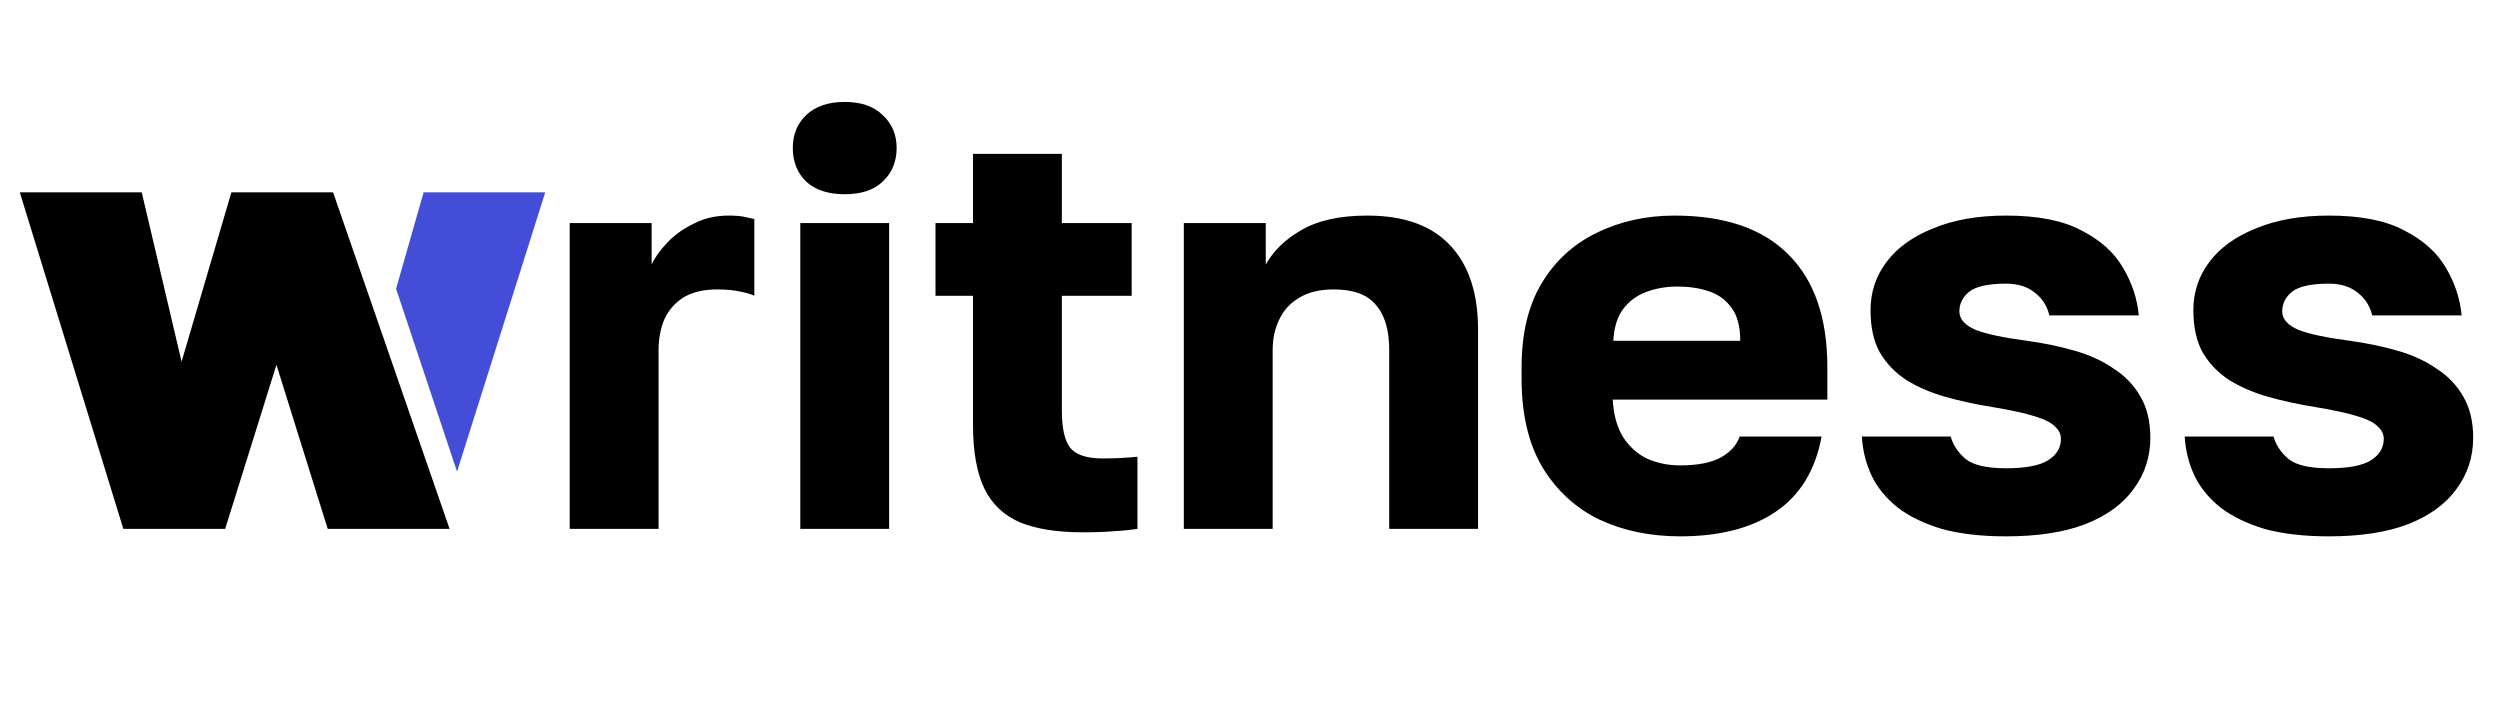 <svg xmlns="http://www.w3.org/2000/svg" width="104" height="30" viewBox="0 0 104 30" fill="none"><g clip-path="url(#clip0_36_207)"><path d="M23.7 22V9.28H27.108V11.008C27.236 10.72 27.452 10.416 27.756 10.096C28.06 9.776 28.428 9.512 28.86 9.304C29.292 9.08 29.772 8.968 30.3 8.968C30.572 8.968 30.788 8.984 30.948 9.016C31.108 9.048 31.252 9.08 31.38 9.112V12.304C31.3 12.256 31.116 12.2 30.828 12.136C30.54 12.072 30.212 12.04 29.844 12.04C29.268 12.04 28.796 12.152 28.428 12.376C28.076 12.6 27.812 12.904 27.636 13.288C27.476 13.672 27.396 14.104 27.396 14.584V22H23.7ZM33.292 22V9.28H36.988V22H33.292ZM35.14 8.08C34.452 8.08 33.916 7.904 33.532 7.552C33.164 7.184 32.98 6.72 32.98 6.16C32.98 5.6 33.164 5.144 33.532 4.792C33.916 4.424 34.452 4.24 35.14 4.24C35.828 4.24 36.356 4.424 36.724 4.792C37.108 5.144 37.3 5.6 37.3 6.16C37.3 6.72 37.108 7.184 36.724 7.552C36.356 7.904 35.828 8.08 35.14 8.08ZM45.038 22.144C43.981 22.144 43.117 22.008 42.446 21.736C41.773 21.448 41.278 20.984 40.958 20.344C40.638 19.688 40.477 18.8 40.477 17.68V12.304H38.917V9.28H40.477V6.4H44.173V9.28H47.078V12.304H44.173V17.08C44.173 17.8 44.285 18.312 44.51 18.616C44.749 18.92 45.206 19.072 45.877 19.072C46.358 19.072 46.837 19.048 47.318 19V22C47.014 22.048 46.694 22.08 46.358 22.096C46.022 22.128 45.581 22.144 45.038 22.144ZM49.247 22V9.28H52.655V11.008C52.975 10.432 53.471 9.952 54.143 9.568C54.831 9.168 55.743 8.968 56.879 8.968C58.399 8.968 59.543 9.376 60.311 10.192C61.095 11.008 61.487 12.184 61.487 13.72V22H57.791V14.56C57.791 13.728 57.607 13.104 57.239 12.688C56.887 12.256 56.303 12.04 55.487 12.04C54.895 12.04 54.407 12.16 54.023 12.4C53.655 12.624 53.383 12.928 53.207 13.312C53.031 13.68 52.943 14.096 52.943 14.56V22H49.247ZM69.898 22.312C68.65 22.312 67.53 22.08 66.538 21.616C65.546 21.136 64.754 20.408 64.162 19.432C63.586 18.456 63.298 17.232 63.298 15.76V15.28C63.298 13.872 63.578 12.704 64.138 11.776C64.698 10.848 65.458 10.152 66.418 9.688C67.394 9.208 68.474 8.968 69.658 8.968C71.754 8.968 73.338 9.512 74.41 10.6C75.482 11.672 76.018 13.232 76.018 15.28V16.624H67.09C67.122 17.248 67.266 17.768 67.522 18.184C67.794 18.6 68.138 18.904 68.554 19.096C68.97 19.272 69.418 19.36 69.898 19.36C70.602 19.36 71.154 19.256 71.554 19.048C71.97 18.824 72.242 18.528 72.37 18.16H75.778C75.522 19.552 74.89 20.592 73.882 21.28C72.874 21.968 71.546 22.312 69.898 22.312ZM69.778 11.92C69.33 11.92 68.906 11.992 68.506 12.136C68.106 12.28 67.778 12.52 67.522 12.856C67.282 13.176 67.146 13.616 67.114 14.176H72.394C72.394 13.584 72.274 13.128 72.034 12.808C71.794 12.472 71.474 12.24 71.074 12.112C70.69 11.984 70.258 11.92 69.778 11.92ZM83.454 22.312C82.414 22.312 81.518 22.208 80.766 22C80.03 21.776 79.422 21.48 78.942 21.112C78.462 20.728 78.102 20.288 77.862 19.792C77.622 19.28 77.486 18.736 77.454 18.16H81.15C81.246 18.512 81.454 18.824 81.774 19.096C82.094 19.352 82.654 19.48 83.454 19.48C84.27 19.48 84.854 19.368 85.206 19.144C85.558 18.92 85.734 18.624 85.734 18.256C85.734 18.064 85.654 17.896 85.494 17.752C85.35 17.592 85.07 17.448 84.654 17.32C84.254 17.192 83.67 17.064 82.902 16.936C82.198 16.824 81.534 16.68 80.91 16.504C80.302 16.328 79.766 16.096 79.302 15.808C78.838 15.504 78.47 15.12 78.198 14.656C77.942 14.192 77.814 13.608 77.814 12.904C77.814 12.152 78.038 11.48 78.486 10.888C78.934 10.296 79.582 9.832 80.43 9.496C81.278 9.144 82.286 8.968 83.454 8.968C84.782 8.968 85.83 9.176 86.598 9.592C87.382 9.992 87.958 10.512 88.326 11.152C88.694 11.776 88.91 12.432 88.974 13.12H85.254C85.158 12.72 84.95 12.4 84.63 12.16C84.326 11.92 83.934 11.8 83.454 11.8C82.718 11.8 82.206 11.912 81.918 12.136C81.646 12.36 81.51 12.632 81.51 12.952C81.51 13.272 81.734 13.528 82.182 13.72C82.63 13.896 83.342 14.048 84.318 14.176C85.022 14.272 85.678 14.408 86.286 14.584C86.91 14.76 87.454 15.008 87.918 15.328C88.398 15.632 88.774 16.024 89.046 16.504C89.318 16.968 89.454 17.536 89.454 18.208C89.454 19.008 89.222 19.72 88.758 20.344C88.31 20.968 87.638 21.456 86.742 21.808C85.862 22.144 84.766 22.312 83.454 22.312ZM96.884 22.312C95.844 22.312 94.948 22.208 94.196 22C93.46 21.776 92.852 21.48 92.372 21.112C91.892 20.728 91.532 20.288 91.292 19.792C91.052 19.28 90.916 18.736 90.884 18.16H94.58C94.676 18.512 94.884 18.824 95.204 19.096C95.524 19.352 96.084 19.48 96.884 19.48C97.7 19.48 98.284 19.368 98.636 19.144C98.988 18.92 99.164 18.624 99.164 18.256C99.164 18.064 99.084 17.896 98.924 17.752C98.78 17.592 98.5 17.448 98.084 17.32C97.684 17.192 97.1 17.064 96.332 16.936C95.628 16.824 94.964 16.68 94.34 16.504C93.732 16.328 93.196 16.096 92.732 15.808C92.268 15.504 91.9 15.12 91.628 14.656C91.372 14.192 91.244 13.608 91.244 12.904C91.244 12.152 91.468 11.48 91.916 10.888C92.364 10.296 93.012 9.832 93.86 9.496C94.708 9.144 95.716 8.968 96.884 8.968C98.212 8.968 99.26 9.176 100.028 9.592C100.812 9.992 101.388 10.512 101.756 11.152C102.124 11.776 102.34 12.432 102.404 13.12H98.684C98.588 12.72 98.38 12.4 98.06 12.16C97.756 11.92 97.364 11.8 96.884 11.8C96.148 11.8 95.636 11.912 95.348 12.136C95.076 12.36 94.94 12.632 94.94 12.952C94.94 13.272 95.164 13.528 95.612 13.72C96.06 13.896 96.772 14.048 97.748 14.176C98.452 14.272 99.108 14.408 99.716 14.584C100.34 14.76 100.884 15.008 101.348 15.328C101.828 15.632 102.204 16.024 102.476 16.504C102.748 16.968 102.884 17.536 102.884 18.208C102.884 19.008 102.652 19.72 102.188 20.344C101.74 20.968 101.068 21.456 100.172 21.808C99.292 22.144 98.196 22.312 96.884 22.312Z" fill="black"></path><path d="M22 8.5L19 18L17 12L18 8.5H22Z" fill="#444DD7" stroke="#444DD7"></path><path d="M5.5 8.5H1.5L5.5 21.5H9L11.5 13.5L14 21.5H18L13.5 8.5H10L7.5 17L5.5 8.5Z" fill="black" stroke="black"></path></g><defs><clipPath id="clip0_36_207"><rect width="104" height="30" fill="white"></rect></clipPath></defs></svg>